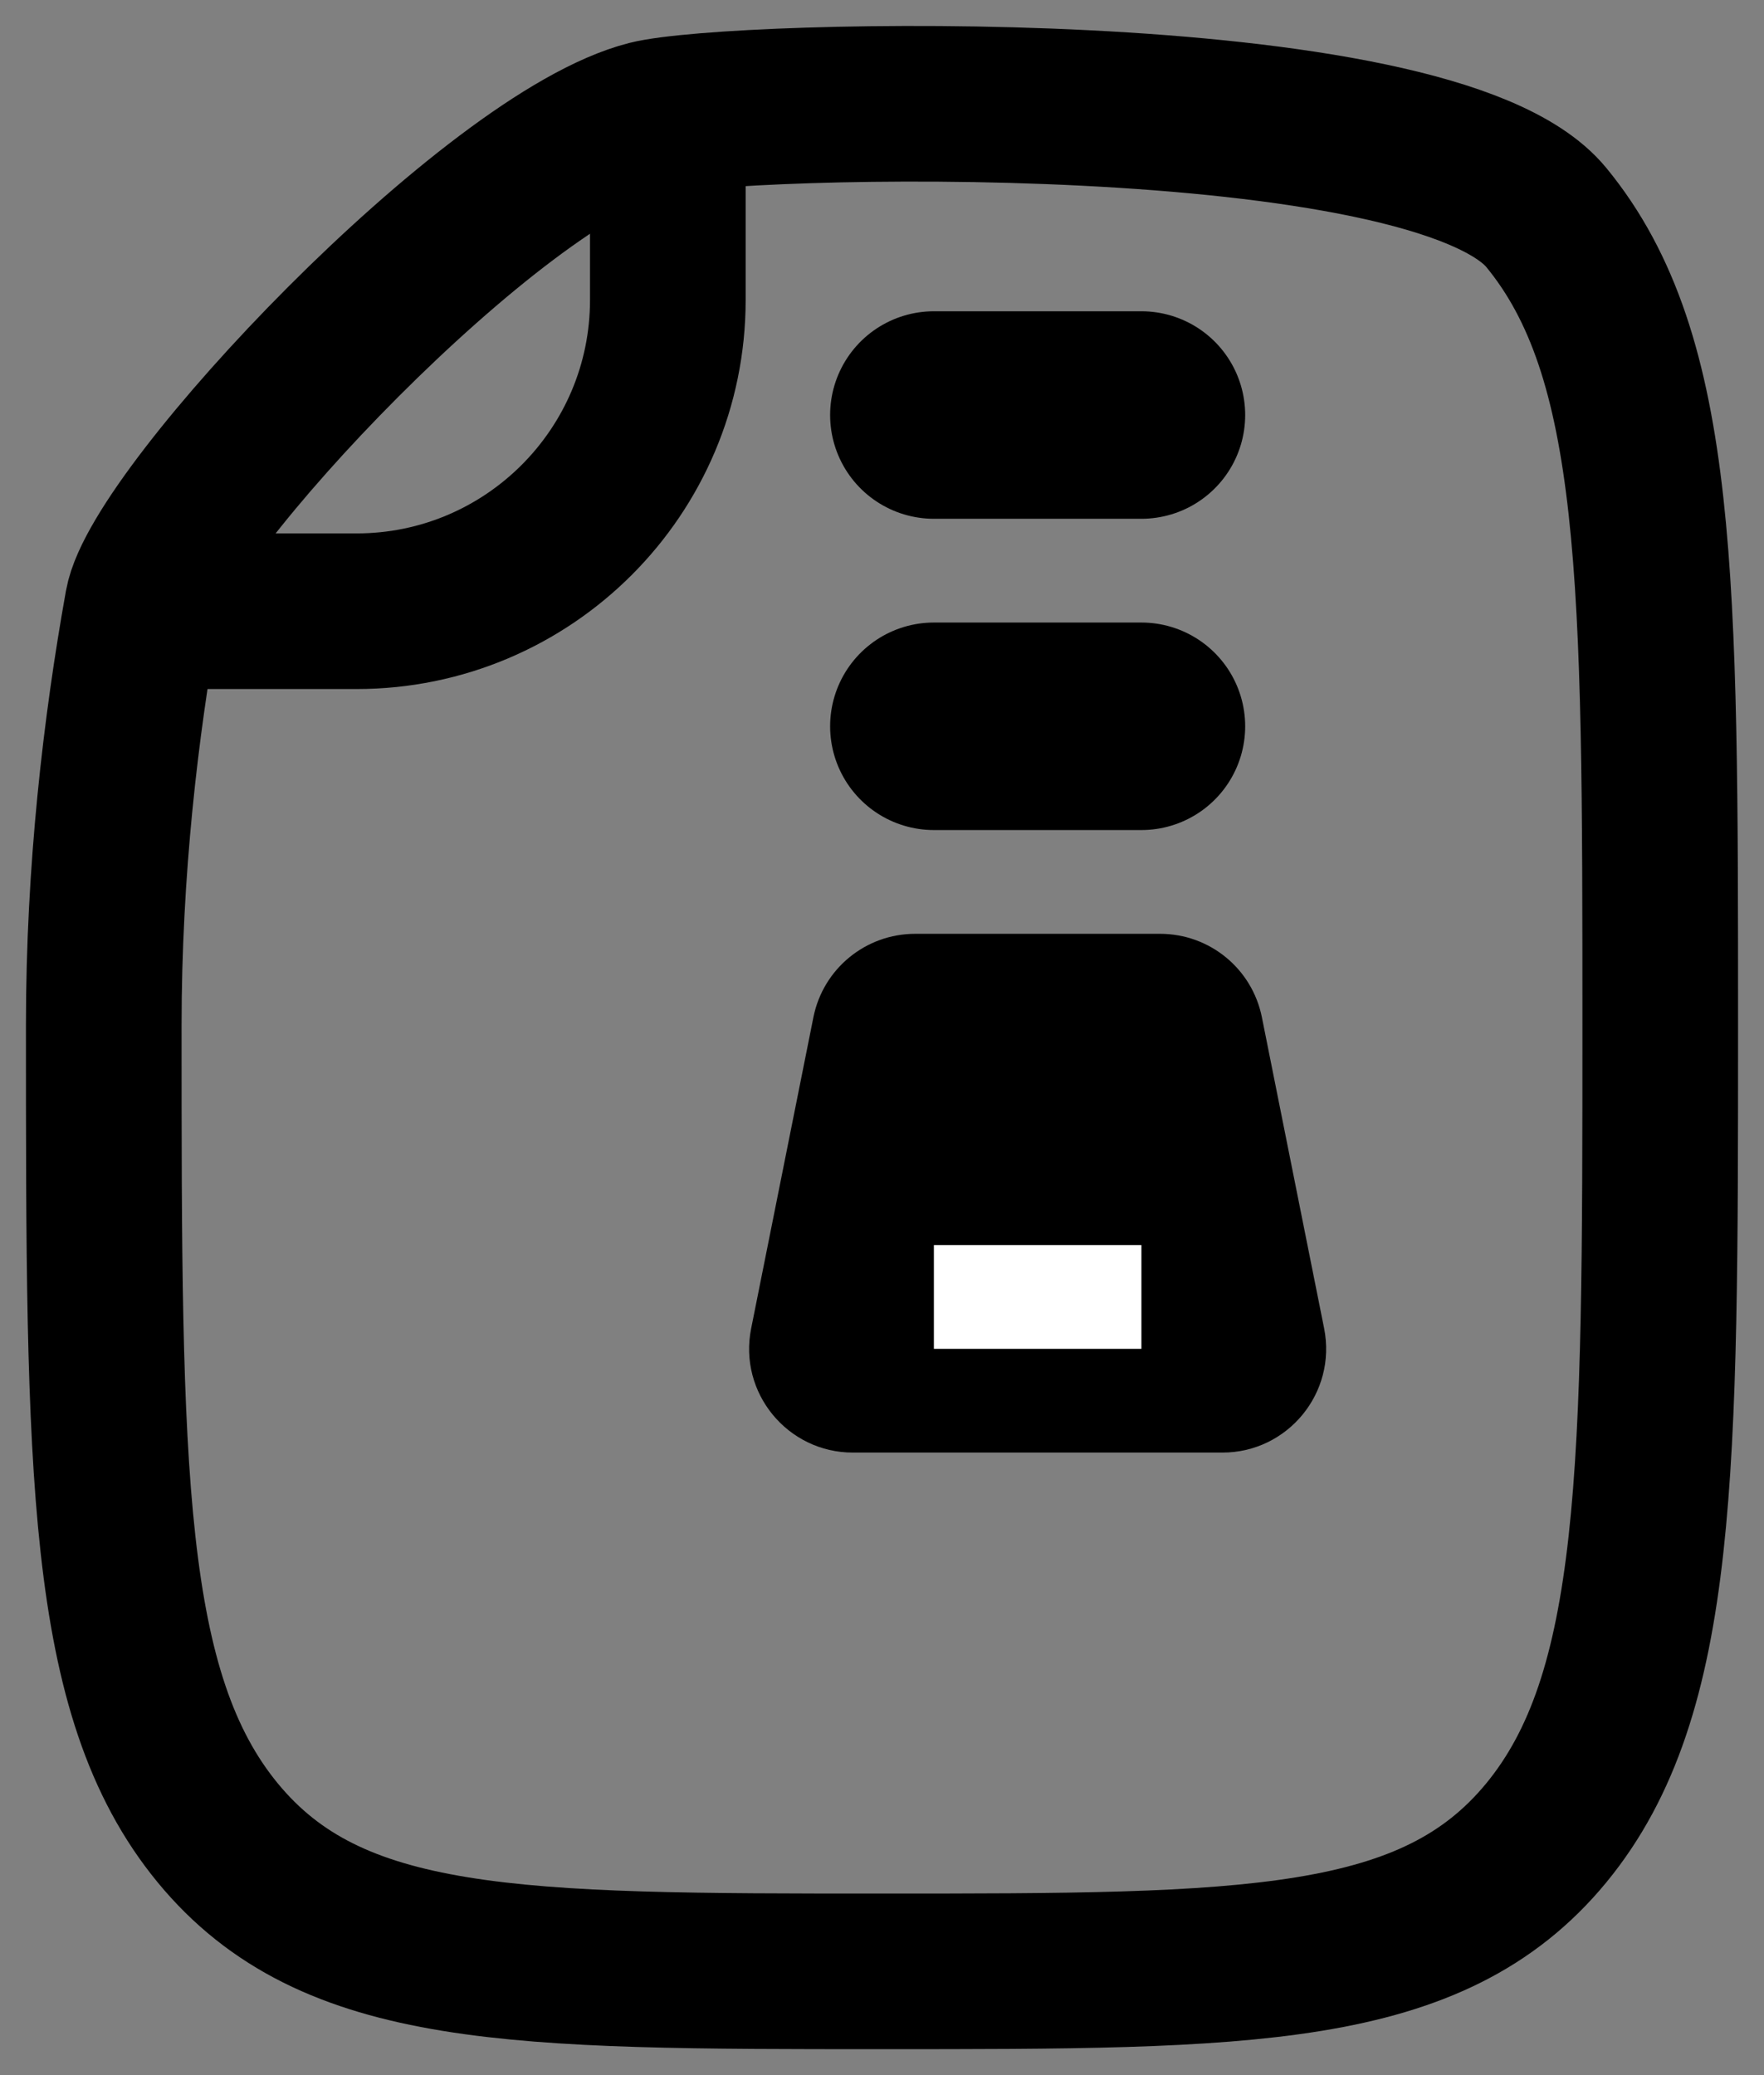 <svg width="17" height="20" viewBox="0 0 17 20" fill="none" xmlns="http://www.w3.org/2000/svg">
    <rect x="0" y="0" width="17" height="20" fill="#808080" stroke="none"/>
    <path d="M2.098 17.665C3.197 19 4.964 19 8.5 19C12.036 19 13.803 19 14.902 17.665C16 16.329 16 14.18 16 9.88C16 5.581 16 3.432 14.902 2.096C13.803 0.761 7.059 0.936 6.249 1.141C4.749 1.521 1.532 4.941 1.374 5.826C1.162 7.007 1 8.395 1 9.88C1 14.18 1 16.329 2.098 17.665Z" stroke="black" stroke-width="1.5" stroke-linejoin="round"/>
    <path d="M1.748 5.891L3.436 5.891C5.092 5.891 6.436 4.547 6.436 2.891L6.436 1.521" stroke="black" stroke-width="1.5" stroke-linecap="round"/>
    <path d="M9 4L11 4" stroke="black" stroke-width="2" stroke-linecap="round"/>
    <path d="M9 7L11 7" stroke="black" stroke-width="2" stroke-linecap="round"/>
    <path d="M7.839 9.804C7.933 9.336 8.343 9 8.82 9H11.18C11.657 9 12.067 9.336 12.161 9.804L12.761 12.804C12.884 13.423 12.411 14 11.78 14H8.22C7.589 14 7.115 13.423 7.239 12.804L7.839 9.804Z" fill="black"/>
    <rect x="9" y="12" width="2" height="1" fill="white"/>
</svg>
